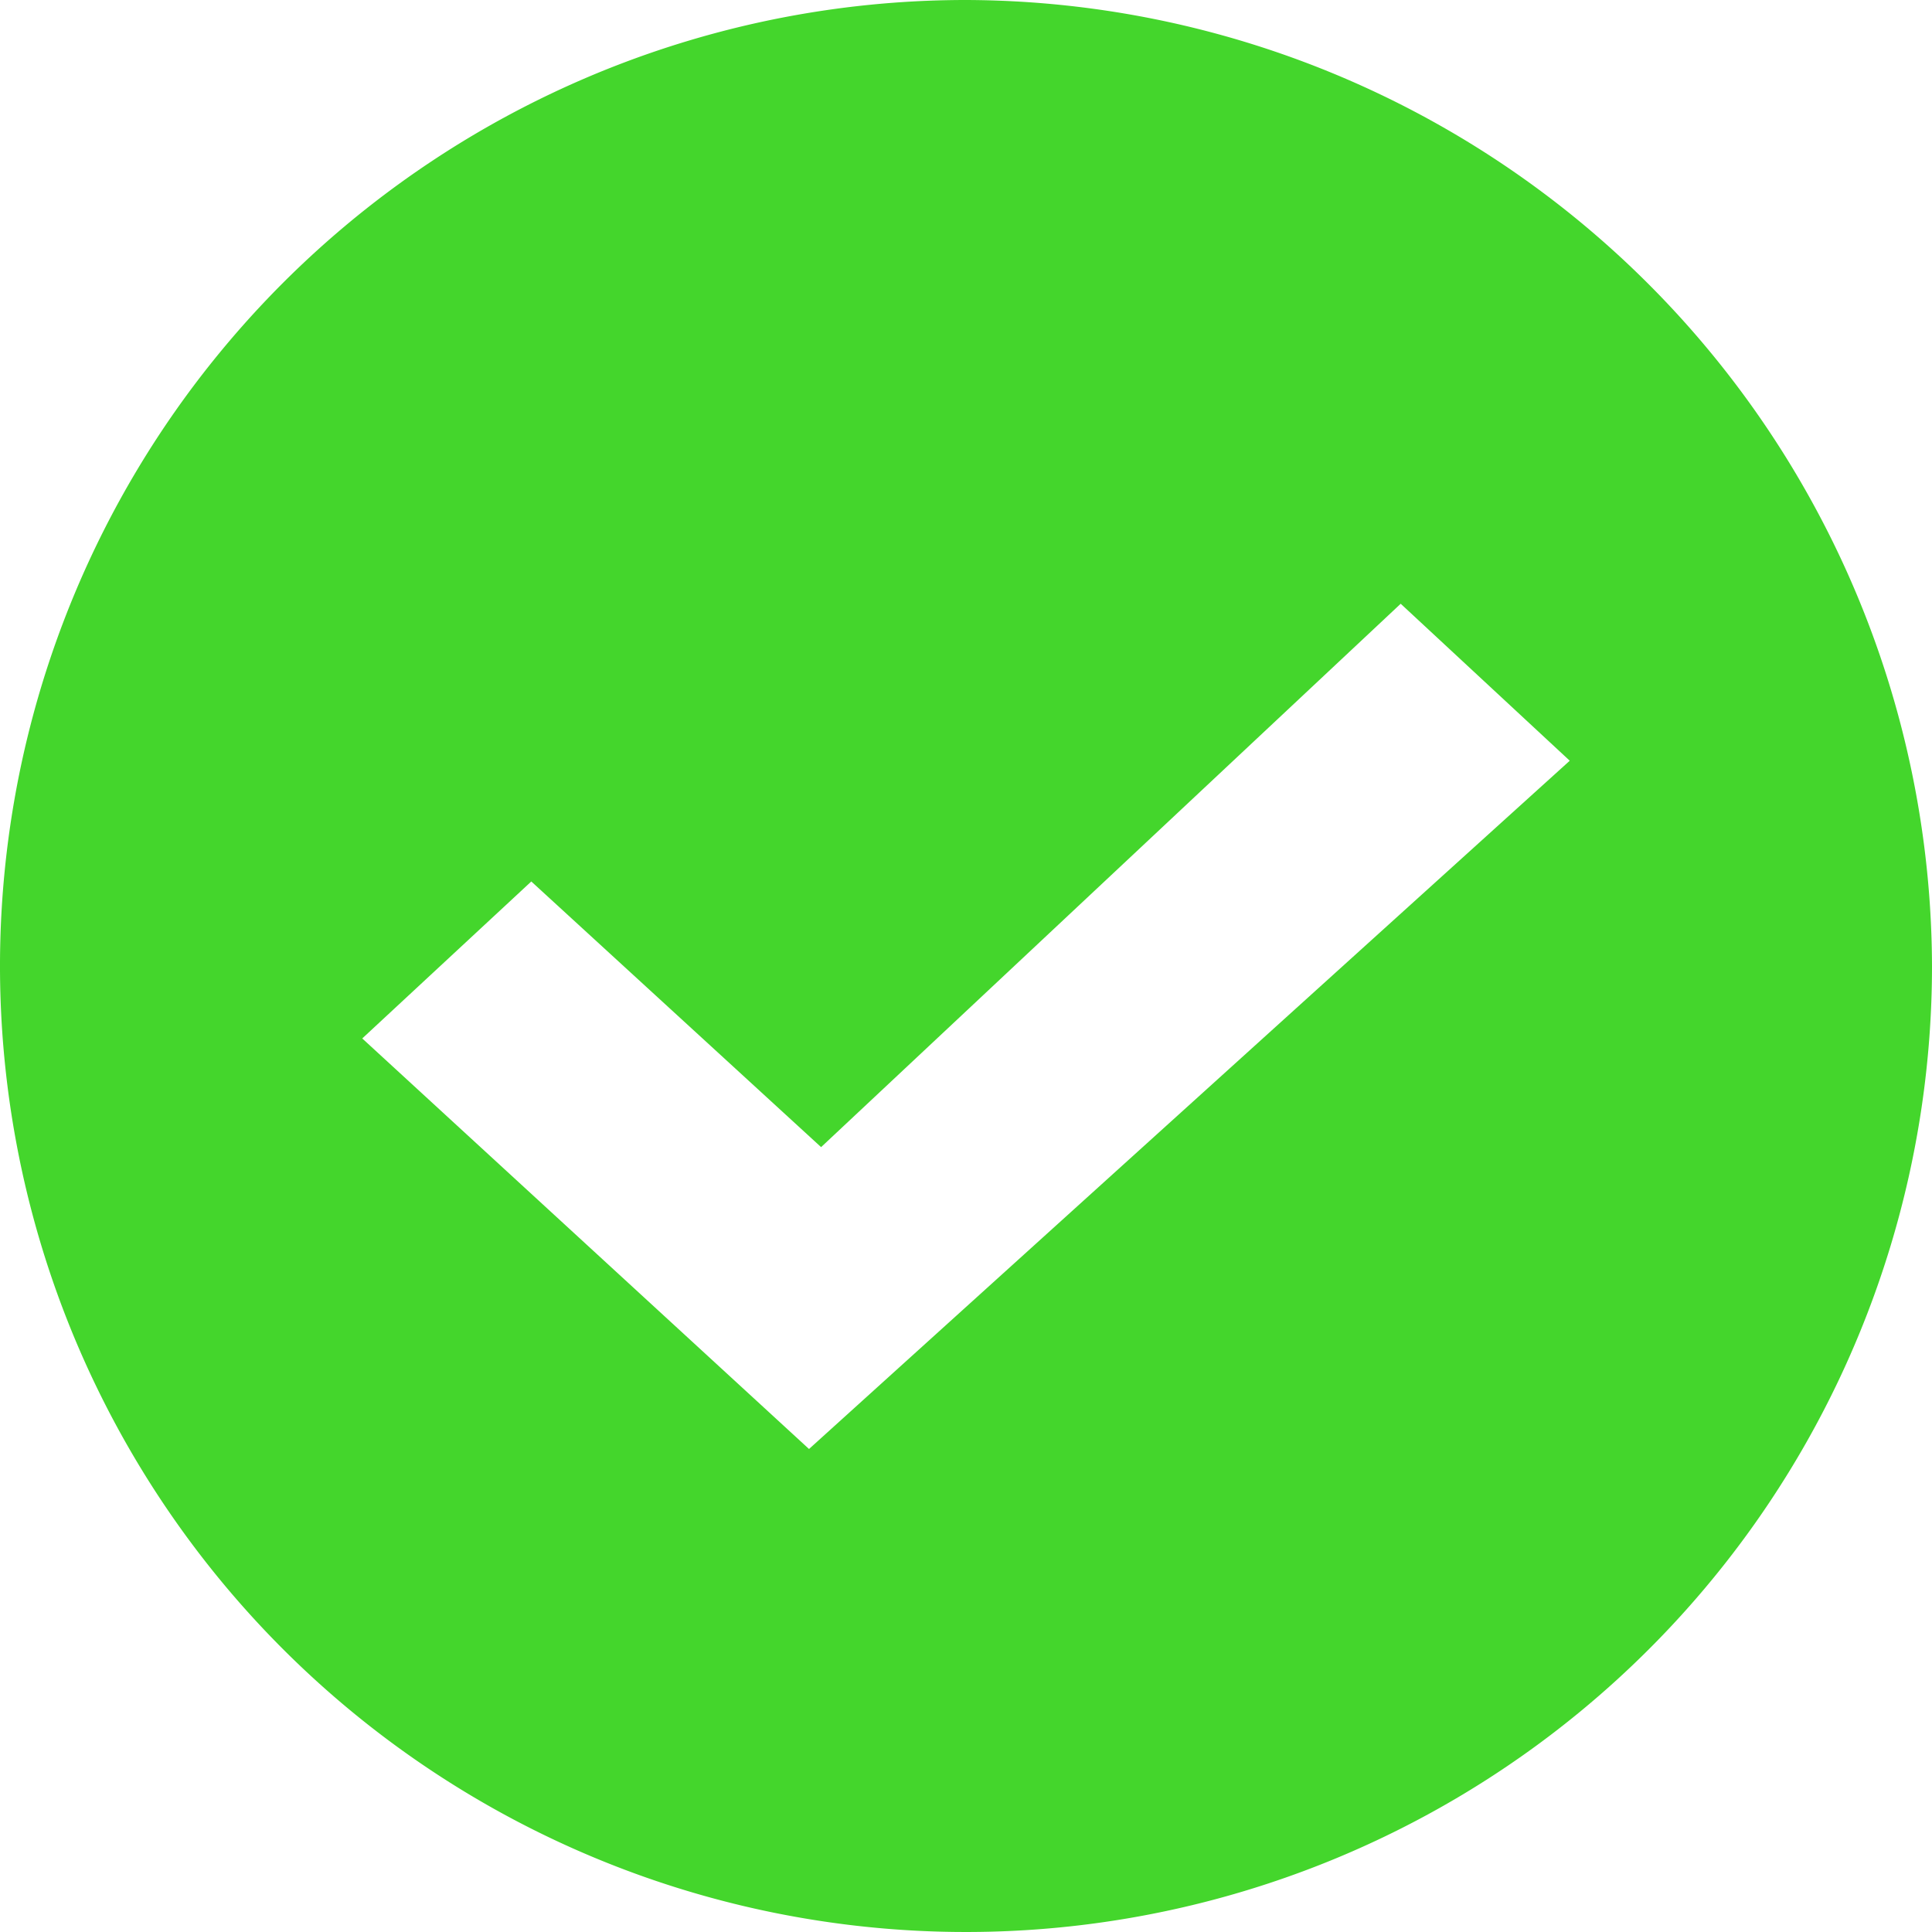 <?xml version="1.0" encoding="UTF-8"?>
<!DOCTYPE svg PUBLIC "-//W3C//DTD SVG 1.1//EN" "http://www.w3.org/Graphics/SVG/1.1/DTD/svg11.dtd">
<svg viewBox="0 0 16 16" height="16" width="16" xmlns="http://www.w3.org/2000/svg">
    <path d="m8 0a8 8 0 1 0 8 8 8.024 8.024 0 0 0 -8-8zm-1.3 12-3.7-3.4 1.4-1.3 2.4 2.2 4.8-4.5 1.4 1.3z" fill="#44d62c"/>
</svg>